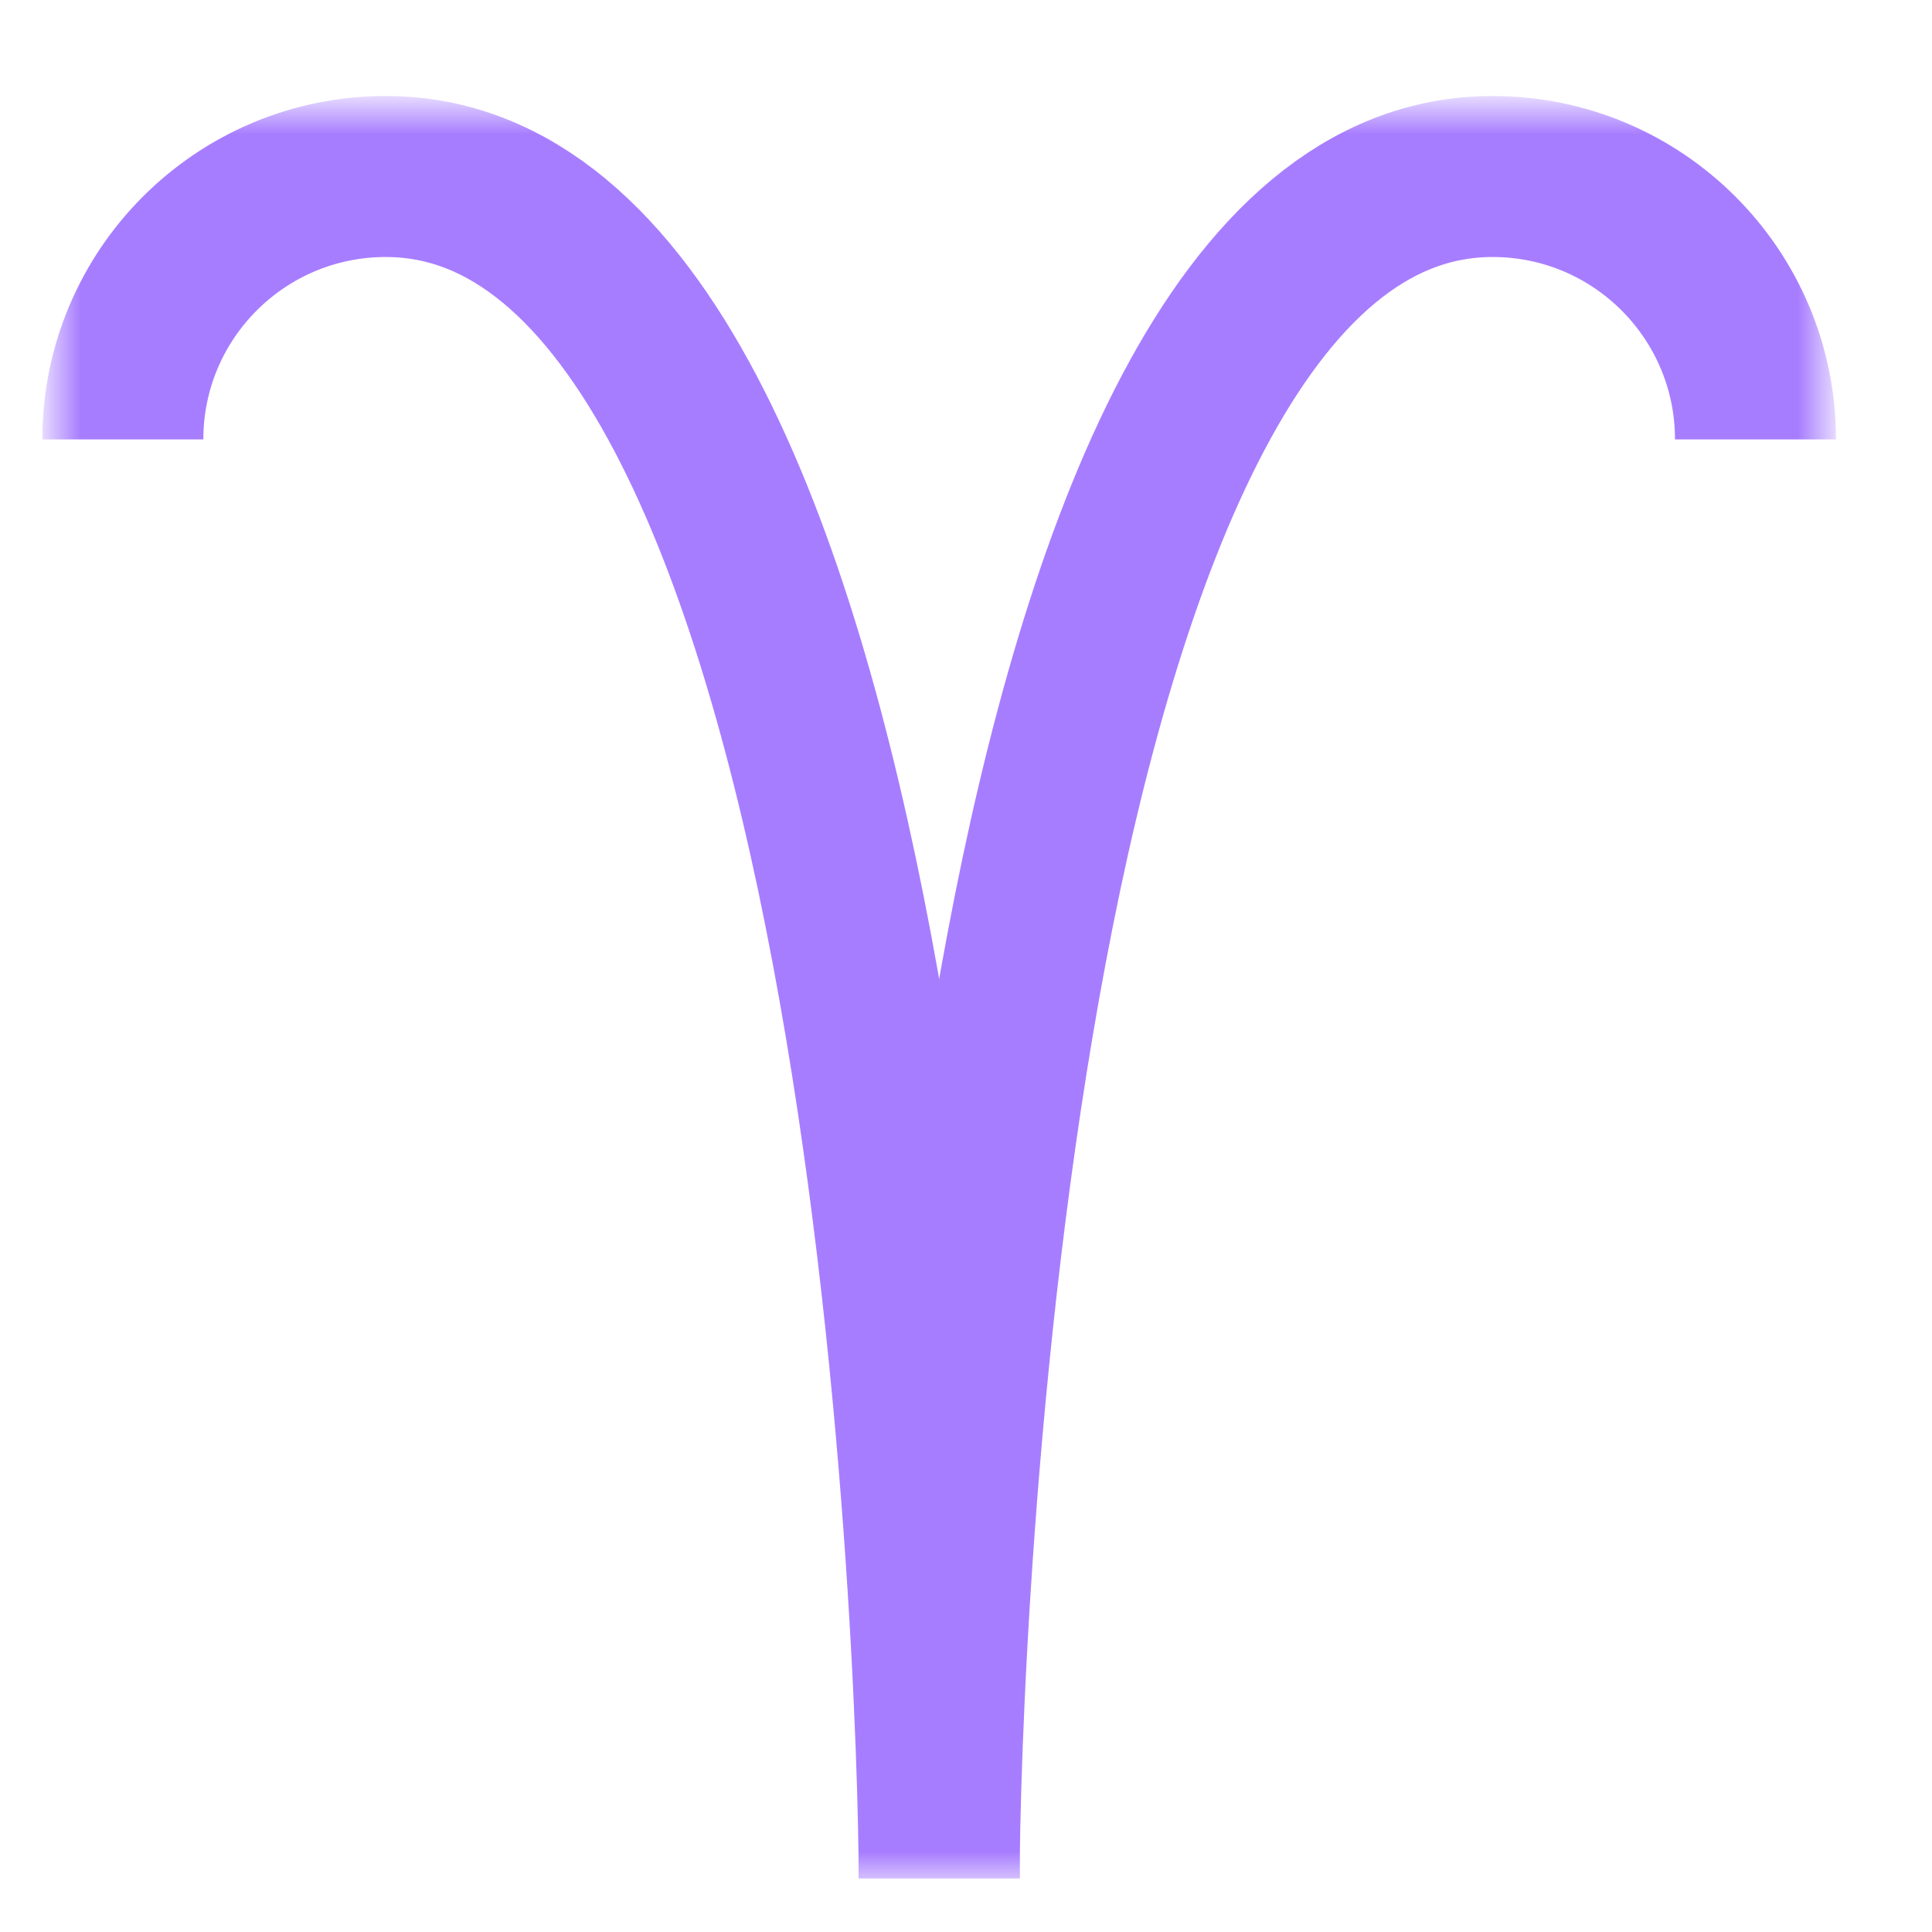 <svg width="36" height="36" viewBox="0 0 36 36" fill="none" xmlns="http://www.w3.org/2000/svg">
<mask id="mask0_201_1378" style="mask-type:luminance" maskUnits="userSpaceOnUse" x="1" y="2" width="33" height="33">
<path d="M1 2H34V35H1V2Z" fill="white"/>
</mask>
<g mask="url(#mask0_201_1378)">
<path d="M32.711 8.188C32.711 5.482 30.518 3.289 27.812 3.289C18.402 3.289 17.5 31.089 17.5 35" stroke="#A77DFF" stroke-width="3" stroke-miterlimit="10"/>
<path d="M2.289 8.188C2.289 5.482 4.482 3.289 7.188 3.289C16.598 3.289 17.5 31.089 17.5 35" stroke="#A77DFF" stroke-width="3" stroke-miterlimit="10"/>
</g>
</svg>
